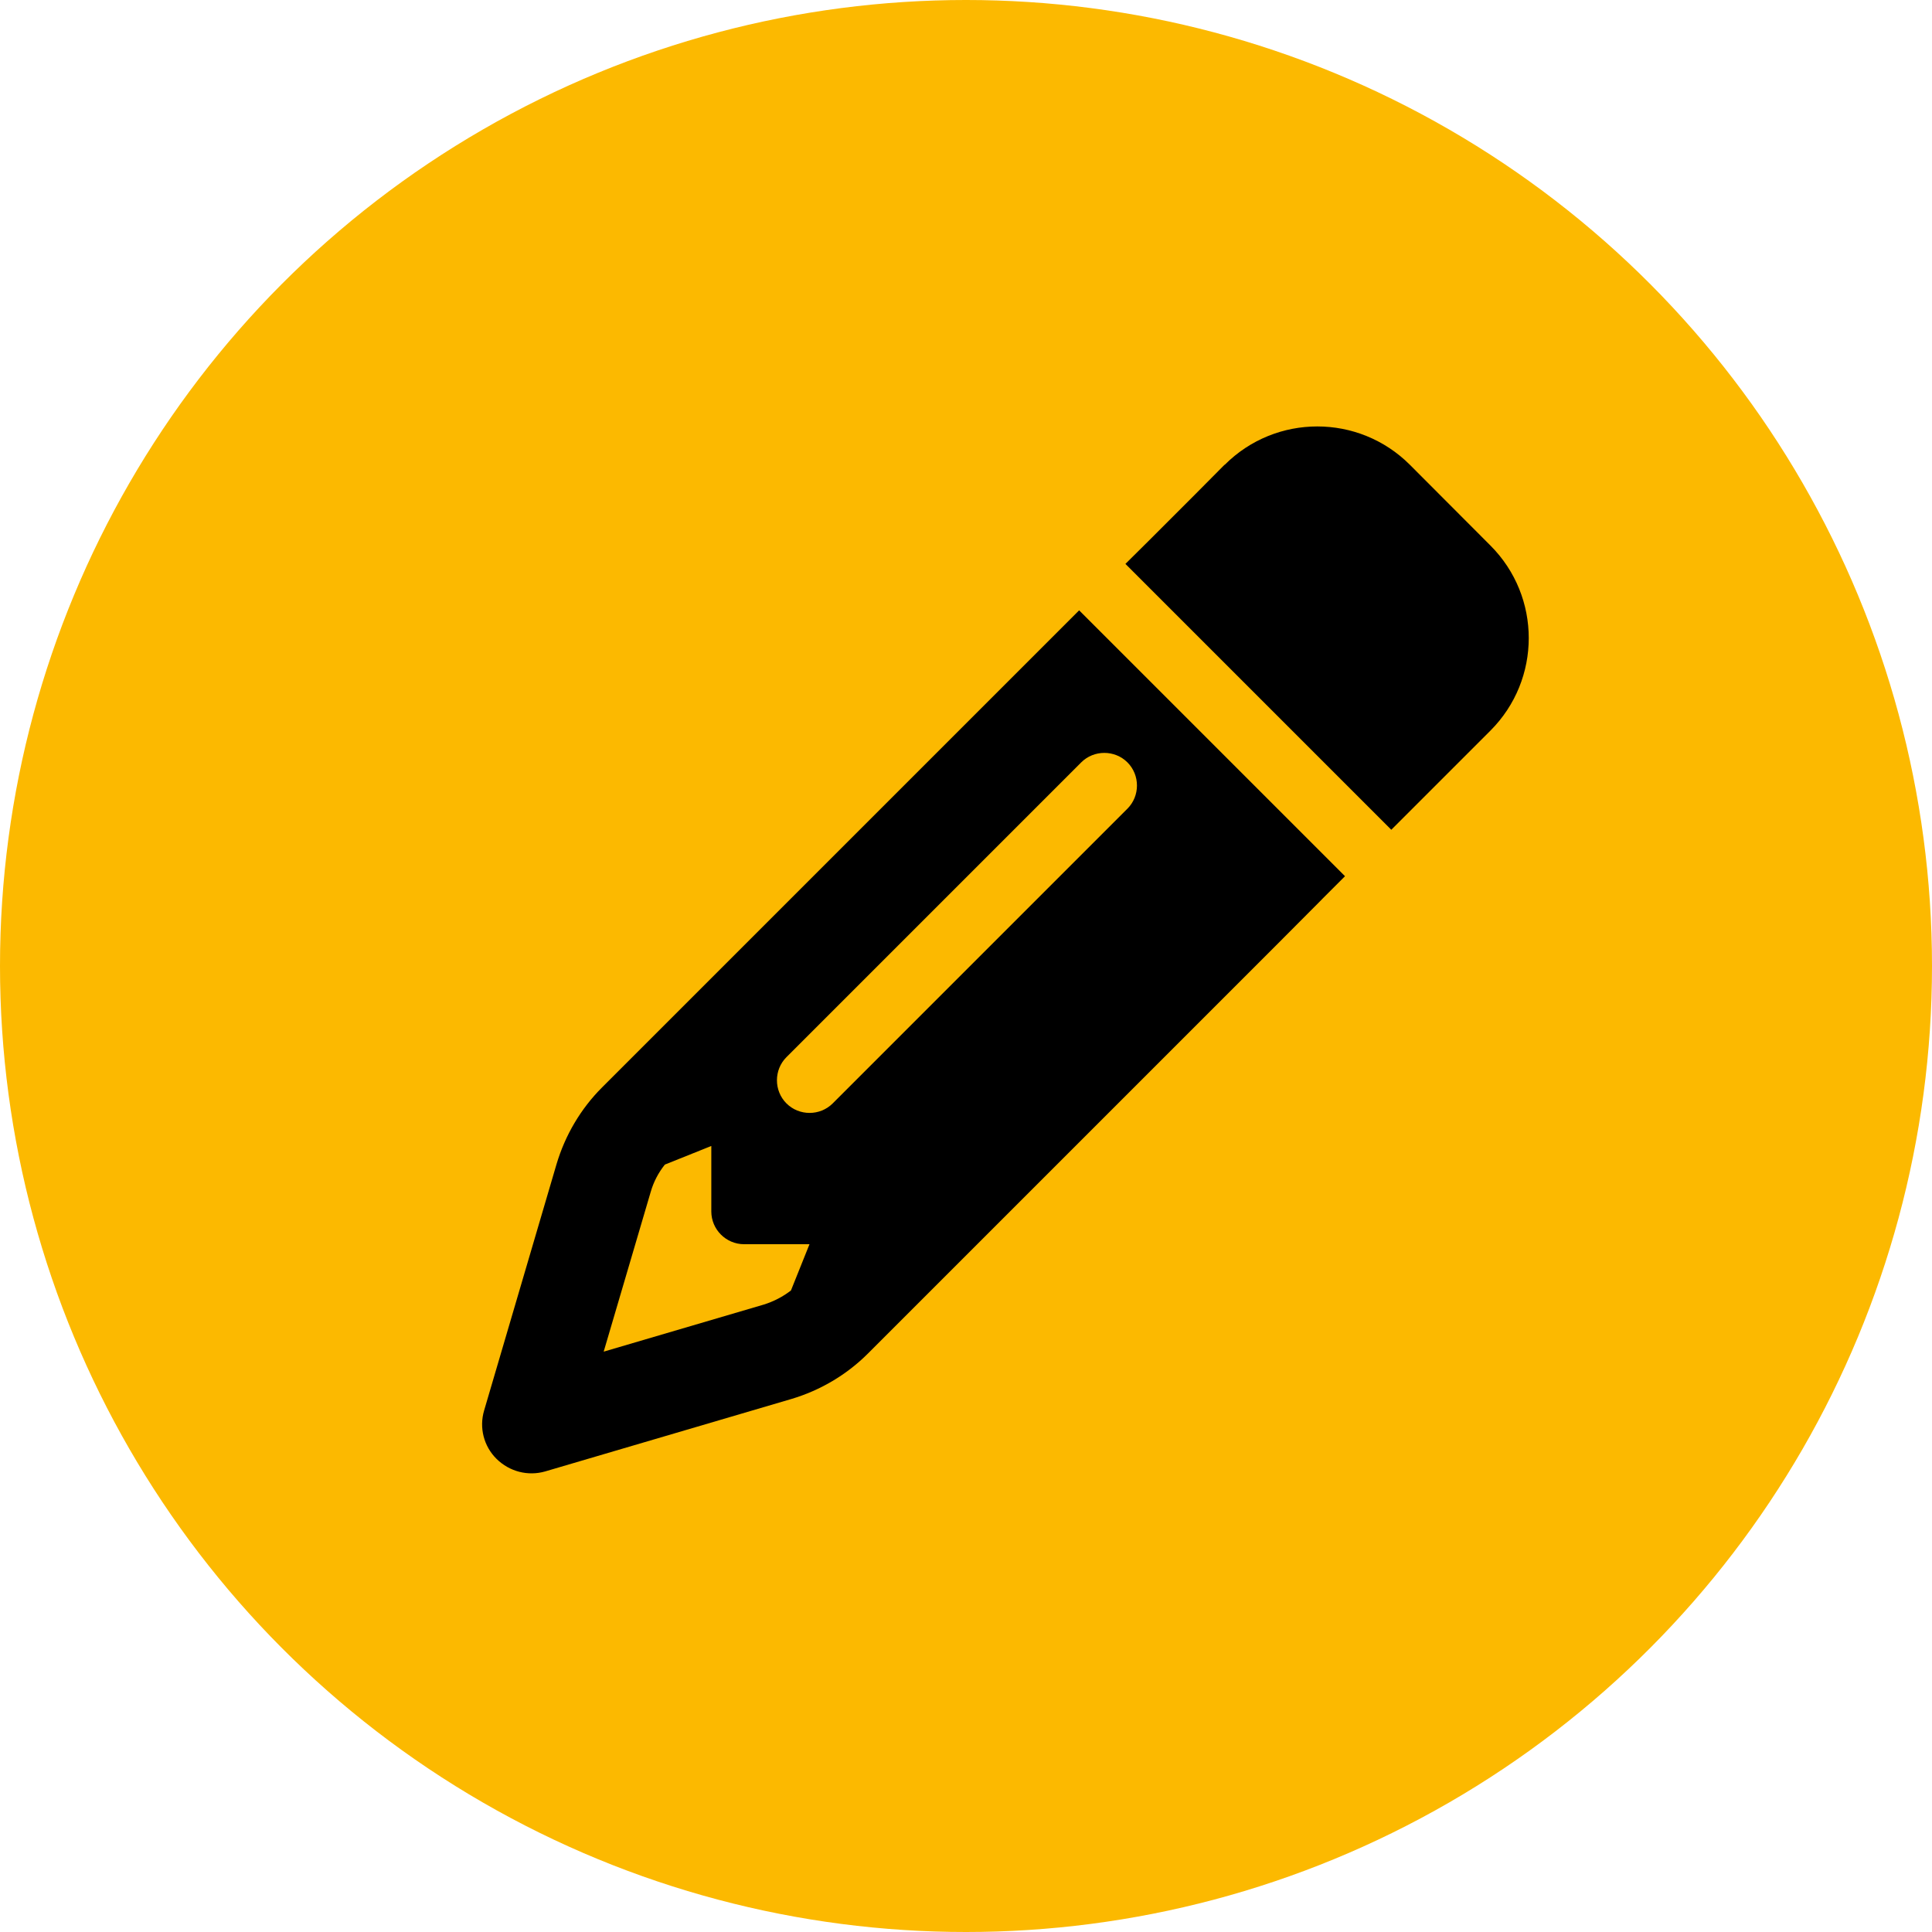 <?xml version="1.0" encoding="UTF-8"?>
<svg id="Layer_2" data-name="Layer 2" xmlns="http://www.w3.org/2000/svg" viewBox="0 0 695 695">
  <defs>
    <style>
      .cls-1 {
        fill: #fcb900;
      }
    </style>
  </defs>
  <g id="Layer_1-2" data-name="Layer 1">
    <circle class="cls-1" cx="347.5" cy="347.5" r="347.5"/>
    <path d="M475.52,323.52l8.32-8.32-24.96-24.96-45.72-45.72-24.96-24.96-8.32,8.32-16.64,16.64-146.67,146.67c-7.66,7.66-13.25,17.16-16.35,27.54l-26.06,88.65c-1.84,6.18-.15,12.89,4.49,17.45,4.64,4.56,11.27,6.26,17.45,4.49l88.58-26.06c10.38-3.09,19.88-8.69,27.54-16.35l146.67-146.67,16.64-16.71ZM291.23,447.51l-6.7,16.71c-2.95,2.28-6.26,3.98-9.79,5.08l-57.58,16.93,16.93-57.5c1.03-3.61,2.8-6.92,5.08-9.79l16.71-6.7v23.56c0,6.48,5.3,11.78,11.78,11.78h23.56v-.07ZM440.48,167.21l-10.6,10.68-16.64,16.64-8.39,8.32,24.96,24.96,45.72,45.72,24.96,24.96,8.32-8.32,16.64-16.64,10.68-10.68c18.41-18.41,18.41-48.23,0-66.63l-28.94-29.01c-18.41-18.41-48.23-18.41-66.63,0h-.07ZM405.58,290.9l-106.03,106.03c-4.56,4.56-12.08,4.56-16.64,0s-4.56-12.08,0-16.64l106.03-106.03c4.56-4.56,12.08-4.56,16.64,0s4.56,12.08,0,16.64h0Z"/>
  </g>
</svg>